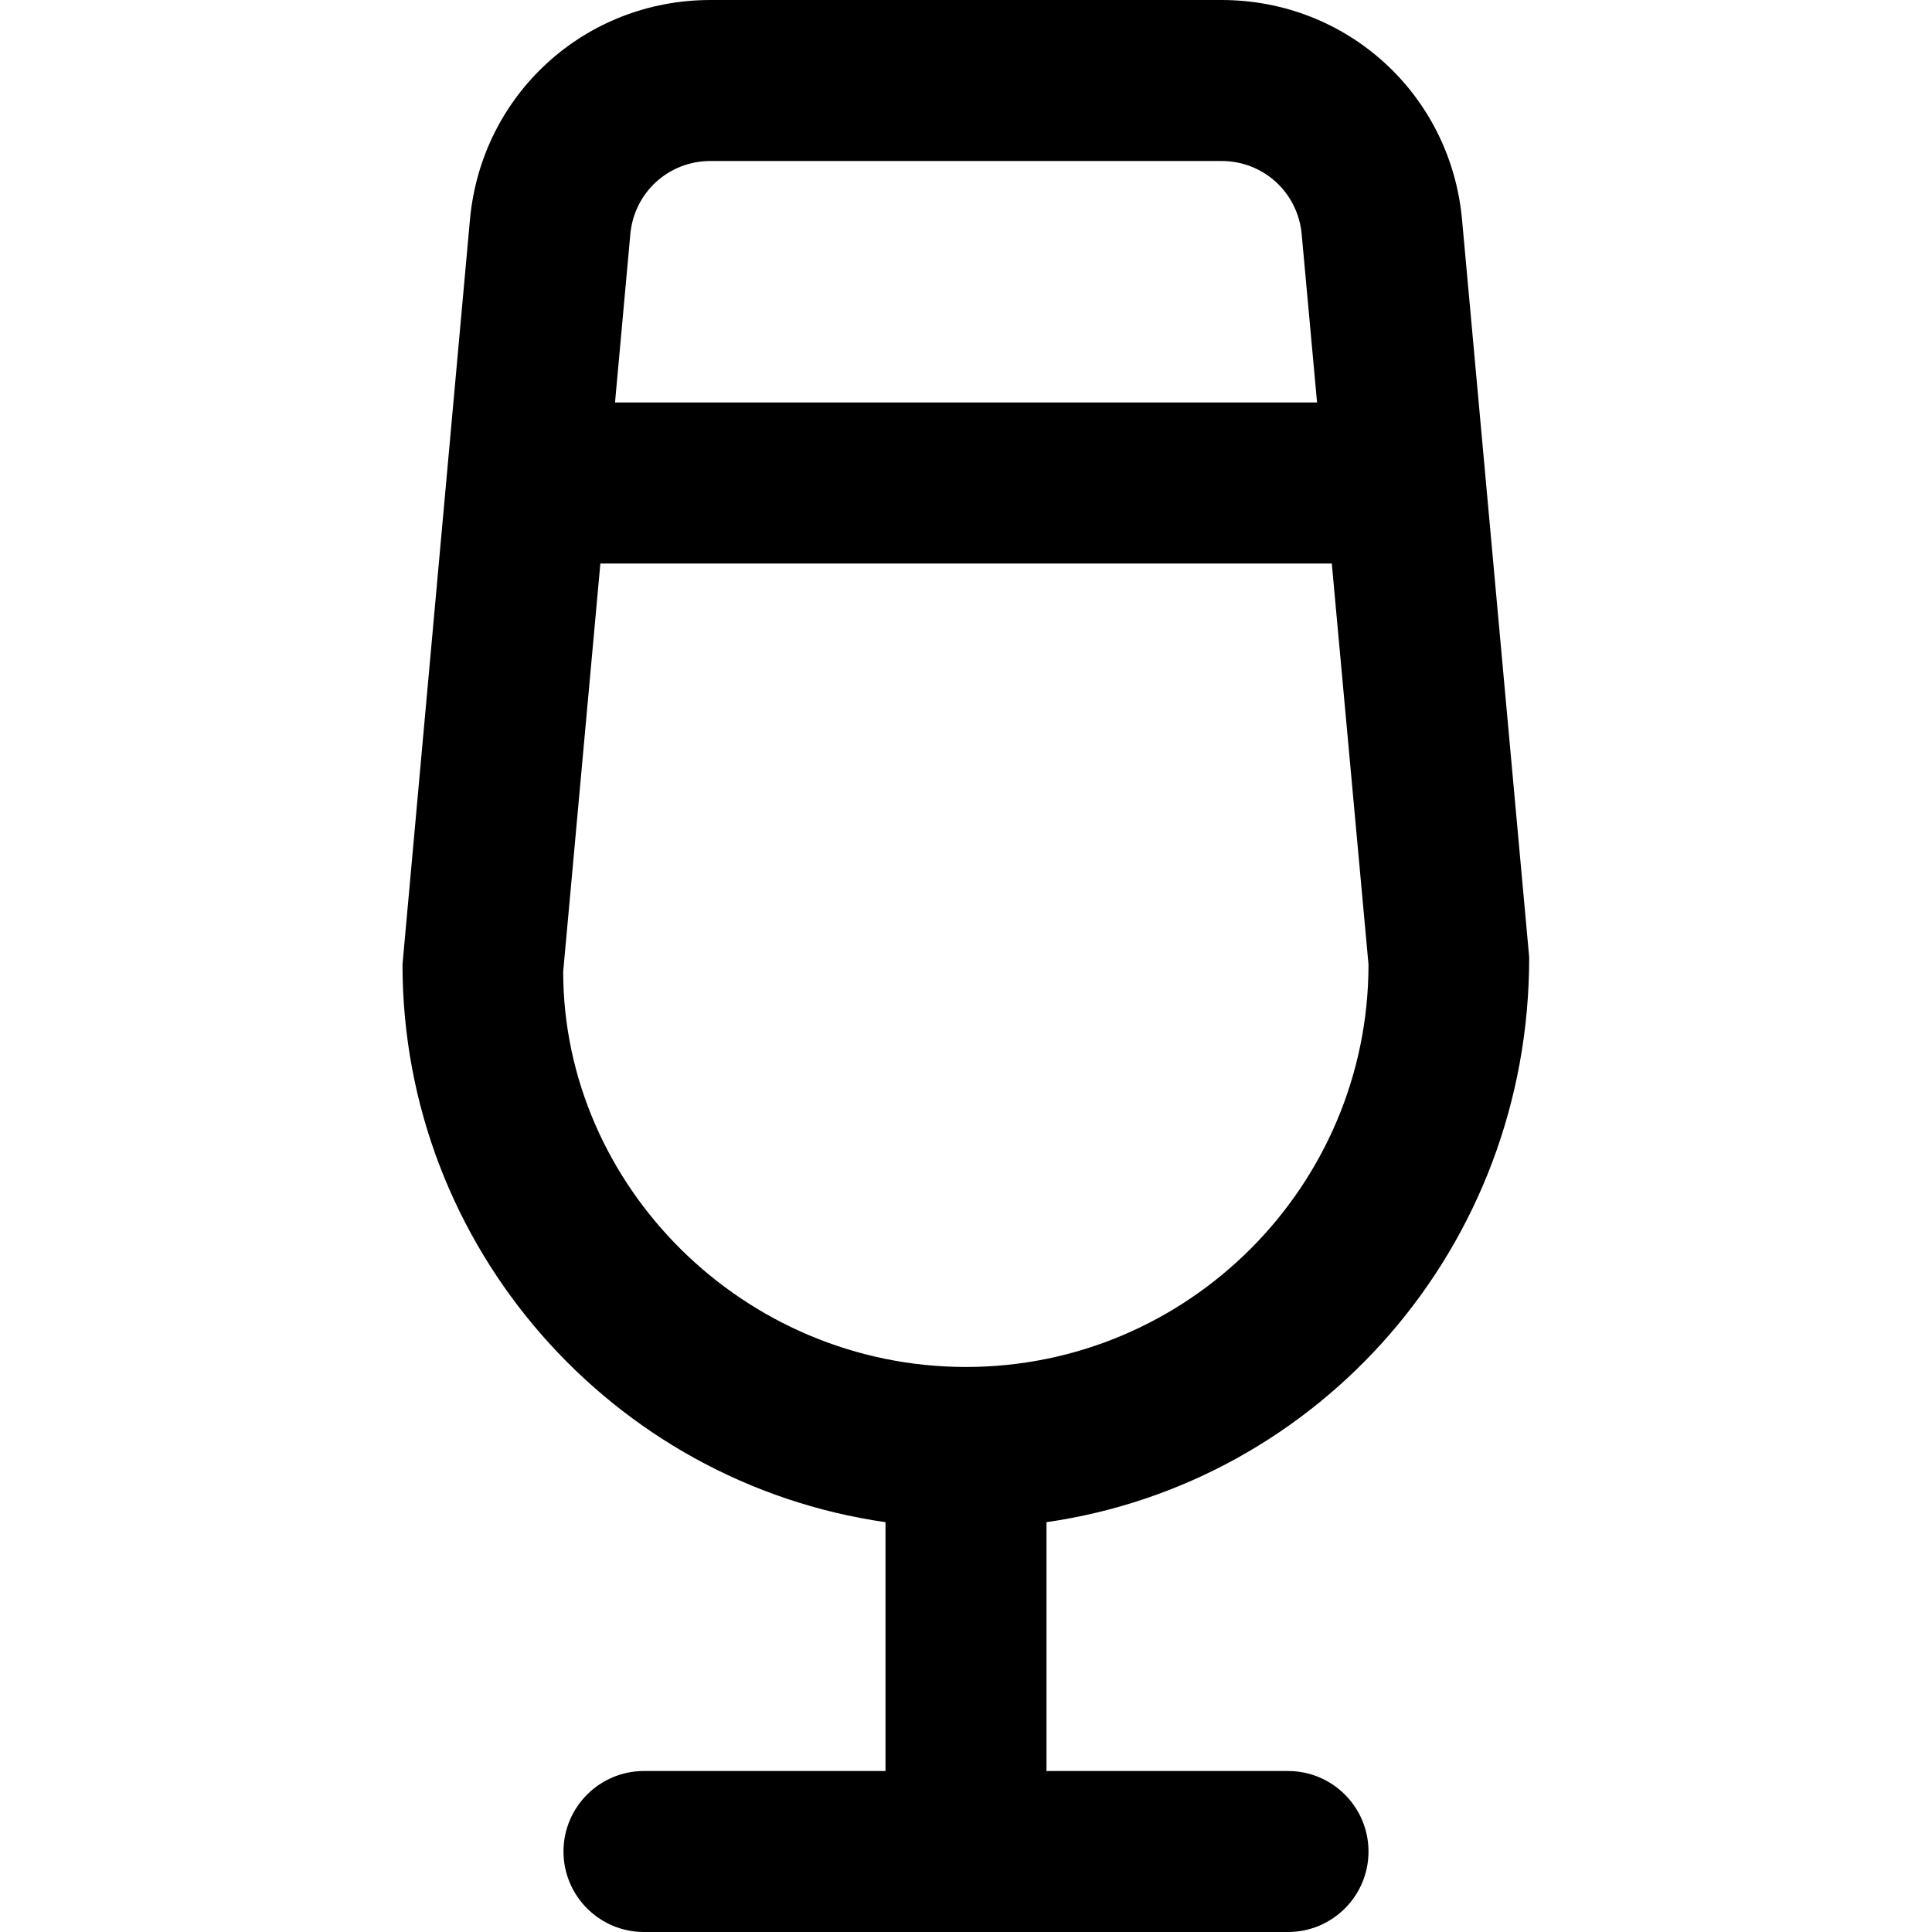 <?xml version="1.0" encoding="UTF-8"?>
<svg xmlns="http://www.w3.org/2000/svg" id="Layer_1" data-name="Layer 1" viewBox="0 0 24 24" width="512" height="512"><path d="m16,22h-3v-3.091c3.388-.487,6-3.416,5.996-7.019l-.834-9.162c-.142-1.555-1.426-2.728-2.988-2.728h-6.348c-1.562,0-2.846,1.173-2.988,2.728l-.838,9.253c0,3.52,2.612,6.442,6,6.928v3.091h-3c-.552,0-1,.448-1,1s.448,1,1,1h8c.552,0,1-.448,1-1s-.448-1-1-1ZM8.826,2h6.348c.521,0,.949.391.996.91l.191,2.09H7.64l.19-2.09c.047-.519.475-.91.996-.91Zm-1.83,10.072l.462-5.072h9.086l.456,4.981c0,2.757-2.243,5-5,5s-5-2.243-5.004-4.909Z"/></svg>

